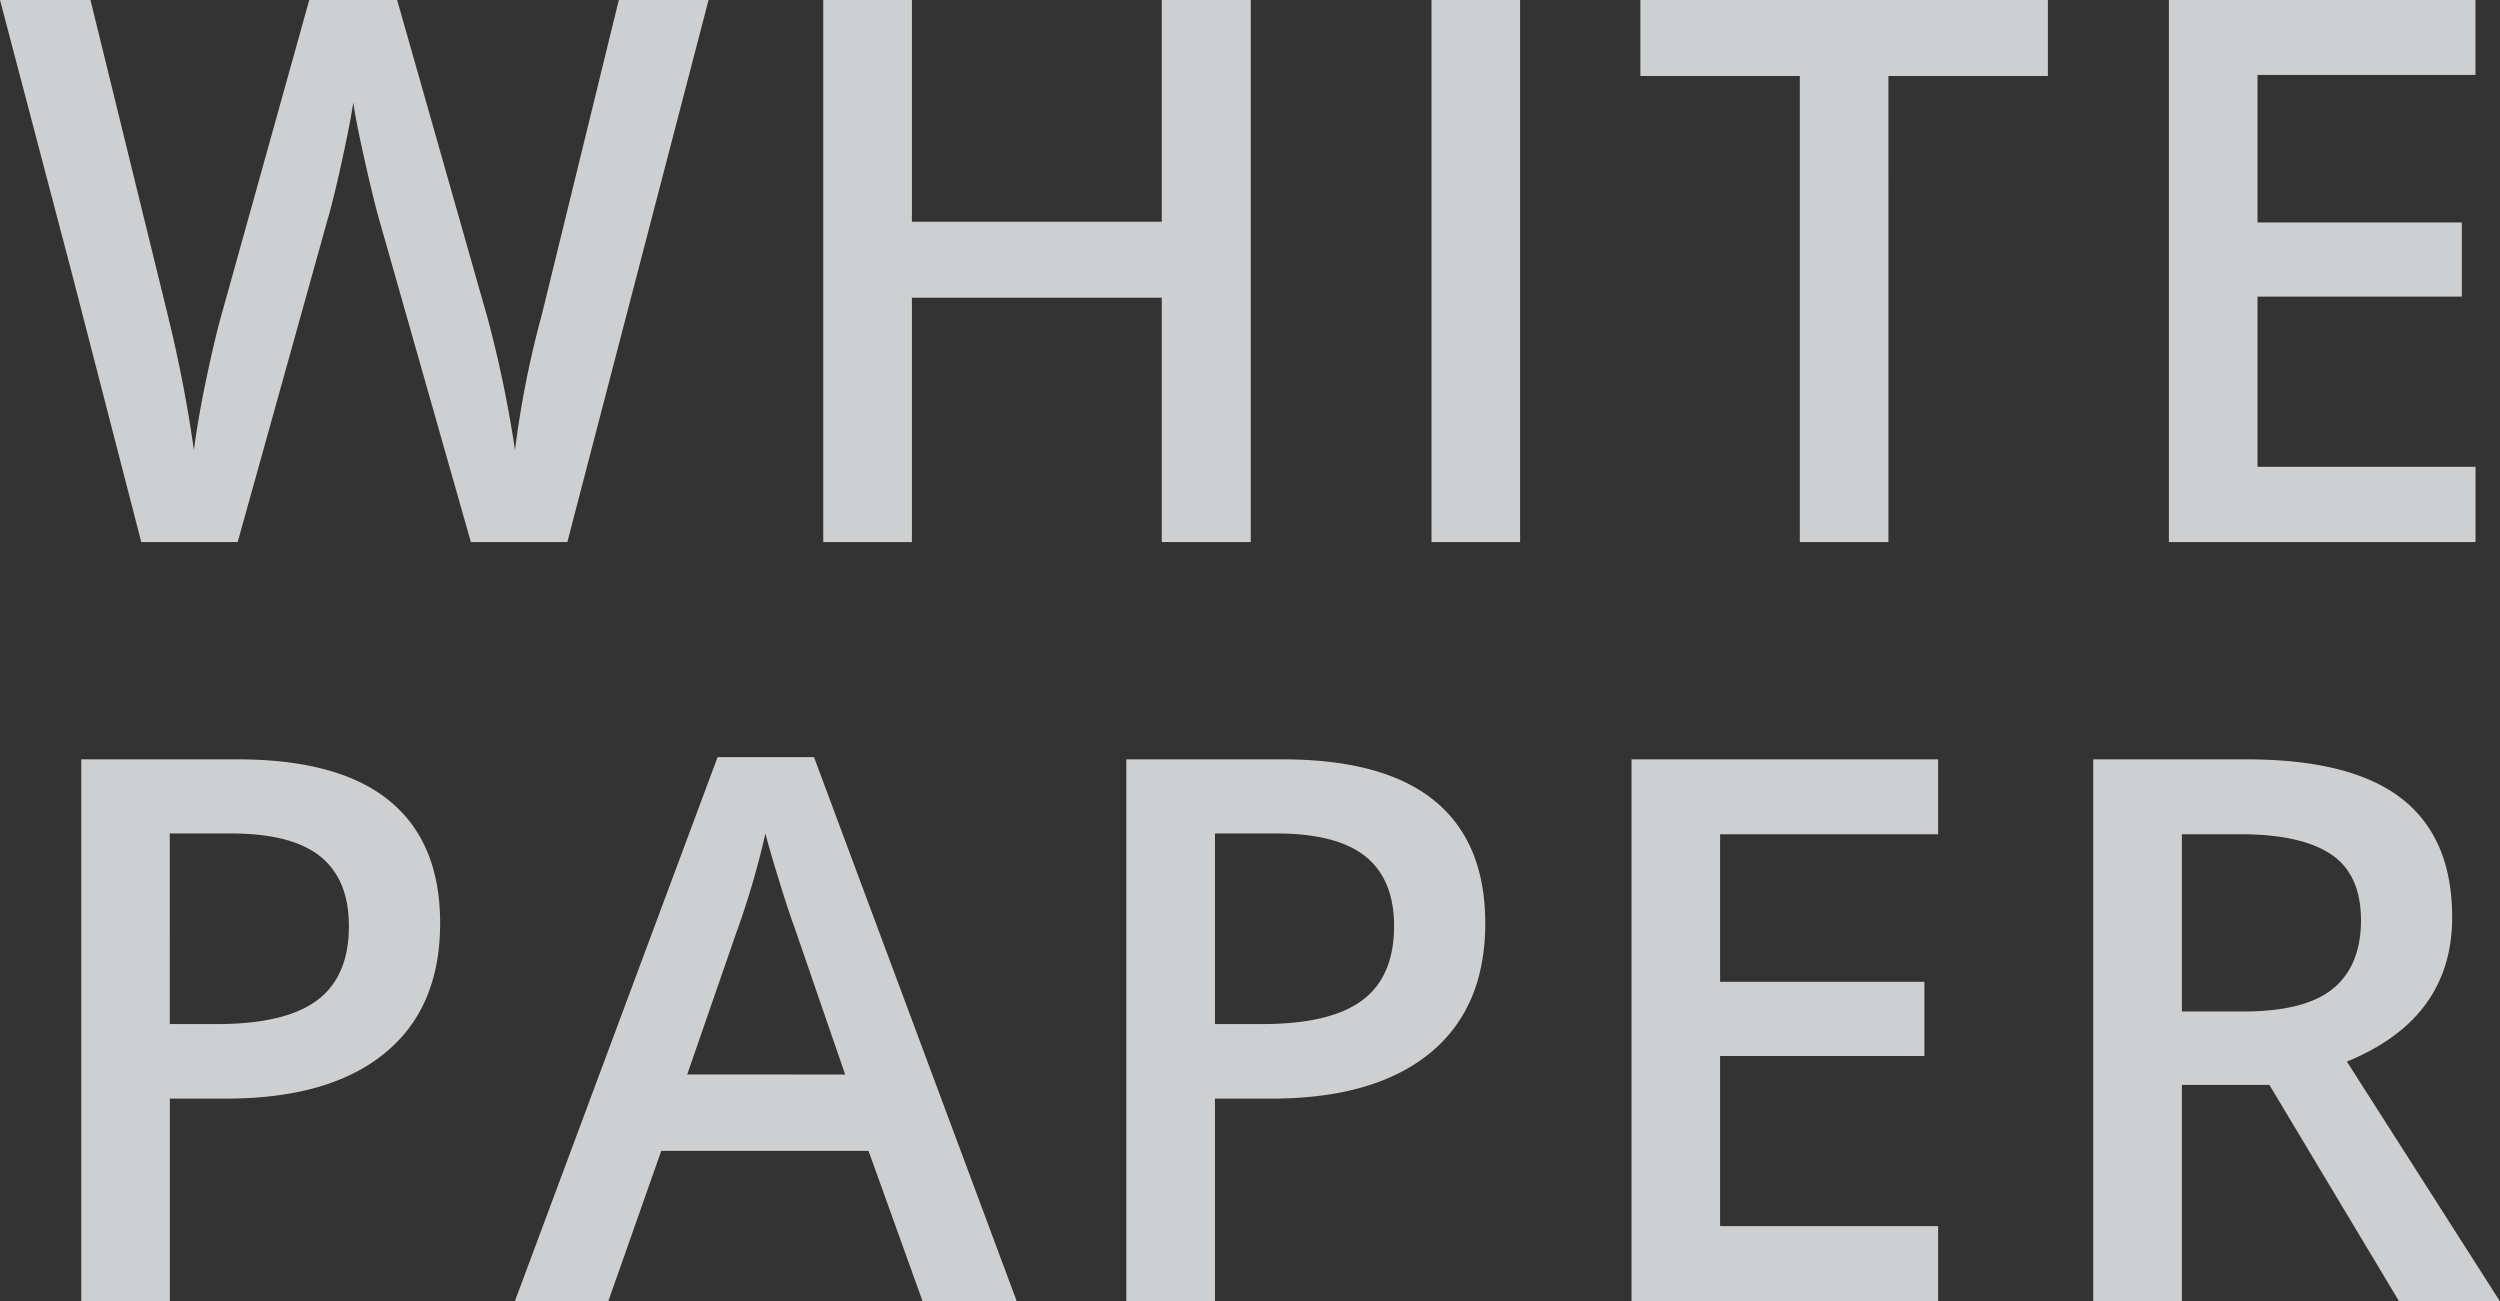 <svg xmlns="http://www.w3.org/2000/svg" width="263.383" height="137.109" viewBox="0 0 263.383 137.109">
  <rect x="0" y="0" width="263.383" height="137.109" fill="#333333" stroke="none"/>
  <defs>
    <style>
      .cls-1 {
        fill: #f5f6f7;
        opacity: 0.8;
      }
    </style>
  </defs>
  <path id="whitepaper" class="cls-1" d="M-72.8,0H-82.961l-9.687-34.062q-.625-2.227-1.562-6.426t-1.133-5.84q-.391,2.5-1.27,6.484t-1.465,5.938L-107.531,0h-10.156l-7.383-28.594-7.5-28.516h9.531l8.164,33.281a143.837,143.837,0,0,1,2.734,14.141q.43-3.32,1.289-7.422t1.563-6.641l9.3-33.359h9.258L-81.2-23.594A125.3,125.3,0,0,1-78.312-9.687,101.95,101.95,0,0,1-75.5-23.906l8.125-33.2h9.453ZM-.8,0h-9.375V-25.742H-36.5V0h-9.336V-57.109H-36.5V-33.75h26.328V-57.109H-.8ZM18.242,0V-57.109h9.336V0ZM66.383,0H57.047V-49.1H40.25v-8.008H83.18V-49.1h-16.8Zm61.852,0H95.93V-57.109h32.3v7.891H105.266v15.547h21.523v7.813H105.266V-7.93h22.969ZM-86.2,40.156q0,8.945-5.859,13.711t-16.68,4.766h-5.937V80h-9.336V22.891h16.445q10.7,0,16.035,4.375T-86.2,40.156ZM-114.68,50.781h4.961q7.187,0,10.547-2.5t3.359-7.812q0-4.922-3.008-7.344T-108.2,30.7h-6.484ZM-35.367,80l-5.7-15.859H-62.906L-68.492,80h-9.844l21.367-57.344h10.156L-25.445,80Zm-8.164-23.906-5.352-15.547q-.586-1.563-1.621-4.922T-51.93,30.7a87.544,87.544,0,0,1-3.086,10.508l-5.156,14.883ZM23.906,40.156q0,8.945-5.859,13.711T1.367,58.633H-4.57V80h-9.336V22.891H2.539q10.7,0,16.035,4.375T23.906,40.156ZM-4.57,50.781H.391q7.187,0,10.547-2.5T14.3,40.469q0-4.922-3.008-7.344T1.914,30.7H-4.57ZM71.617,80h-32.3V22.891h32.3v7.891H48.648V46.328H70.172v7.813H48.648V72.07H71.617ZM97.3,49.453h6.484q6.523,0,9.453-2.422t2.93-7.187q0-4.844-3.164-6.953t-9.531-2.109H97.3Zm0,7.734V80H87.961V22.891h16.133q11.055,0,16.367,4.141t5.313,12.5q0,10.664-11.094,15.2L130.813,80H120.188L106.516,57.188Z" transform="translate(132.57 57.109)"/>
</svg>
